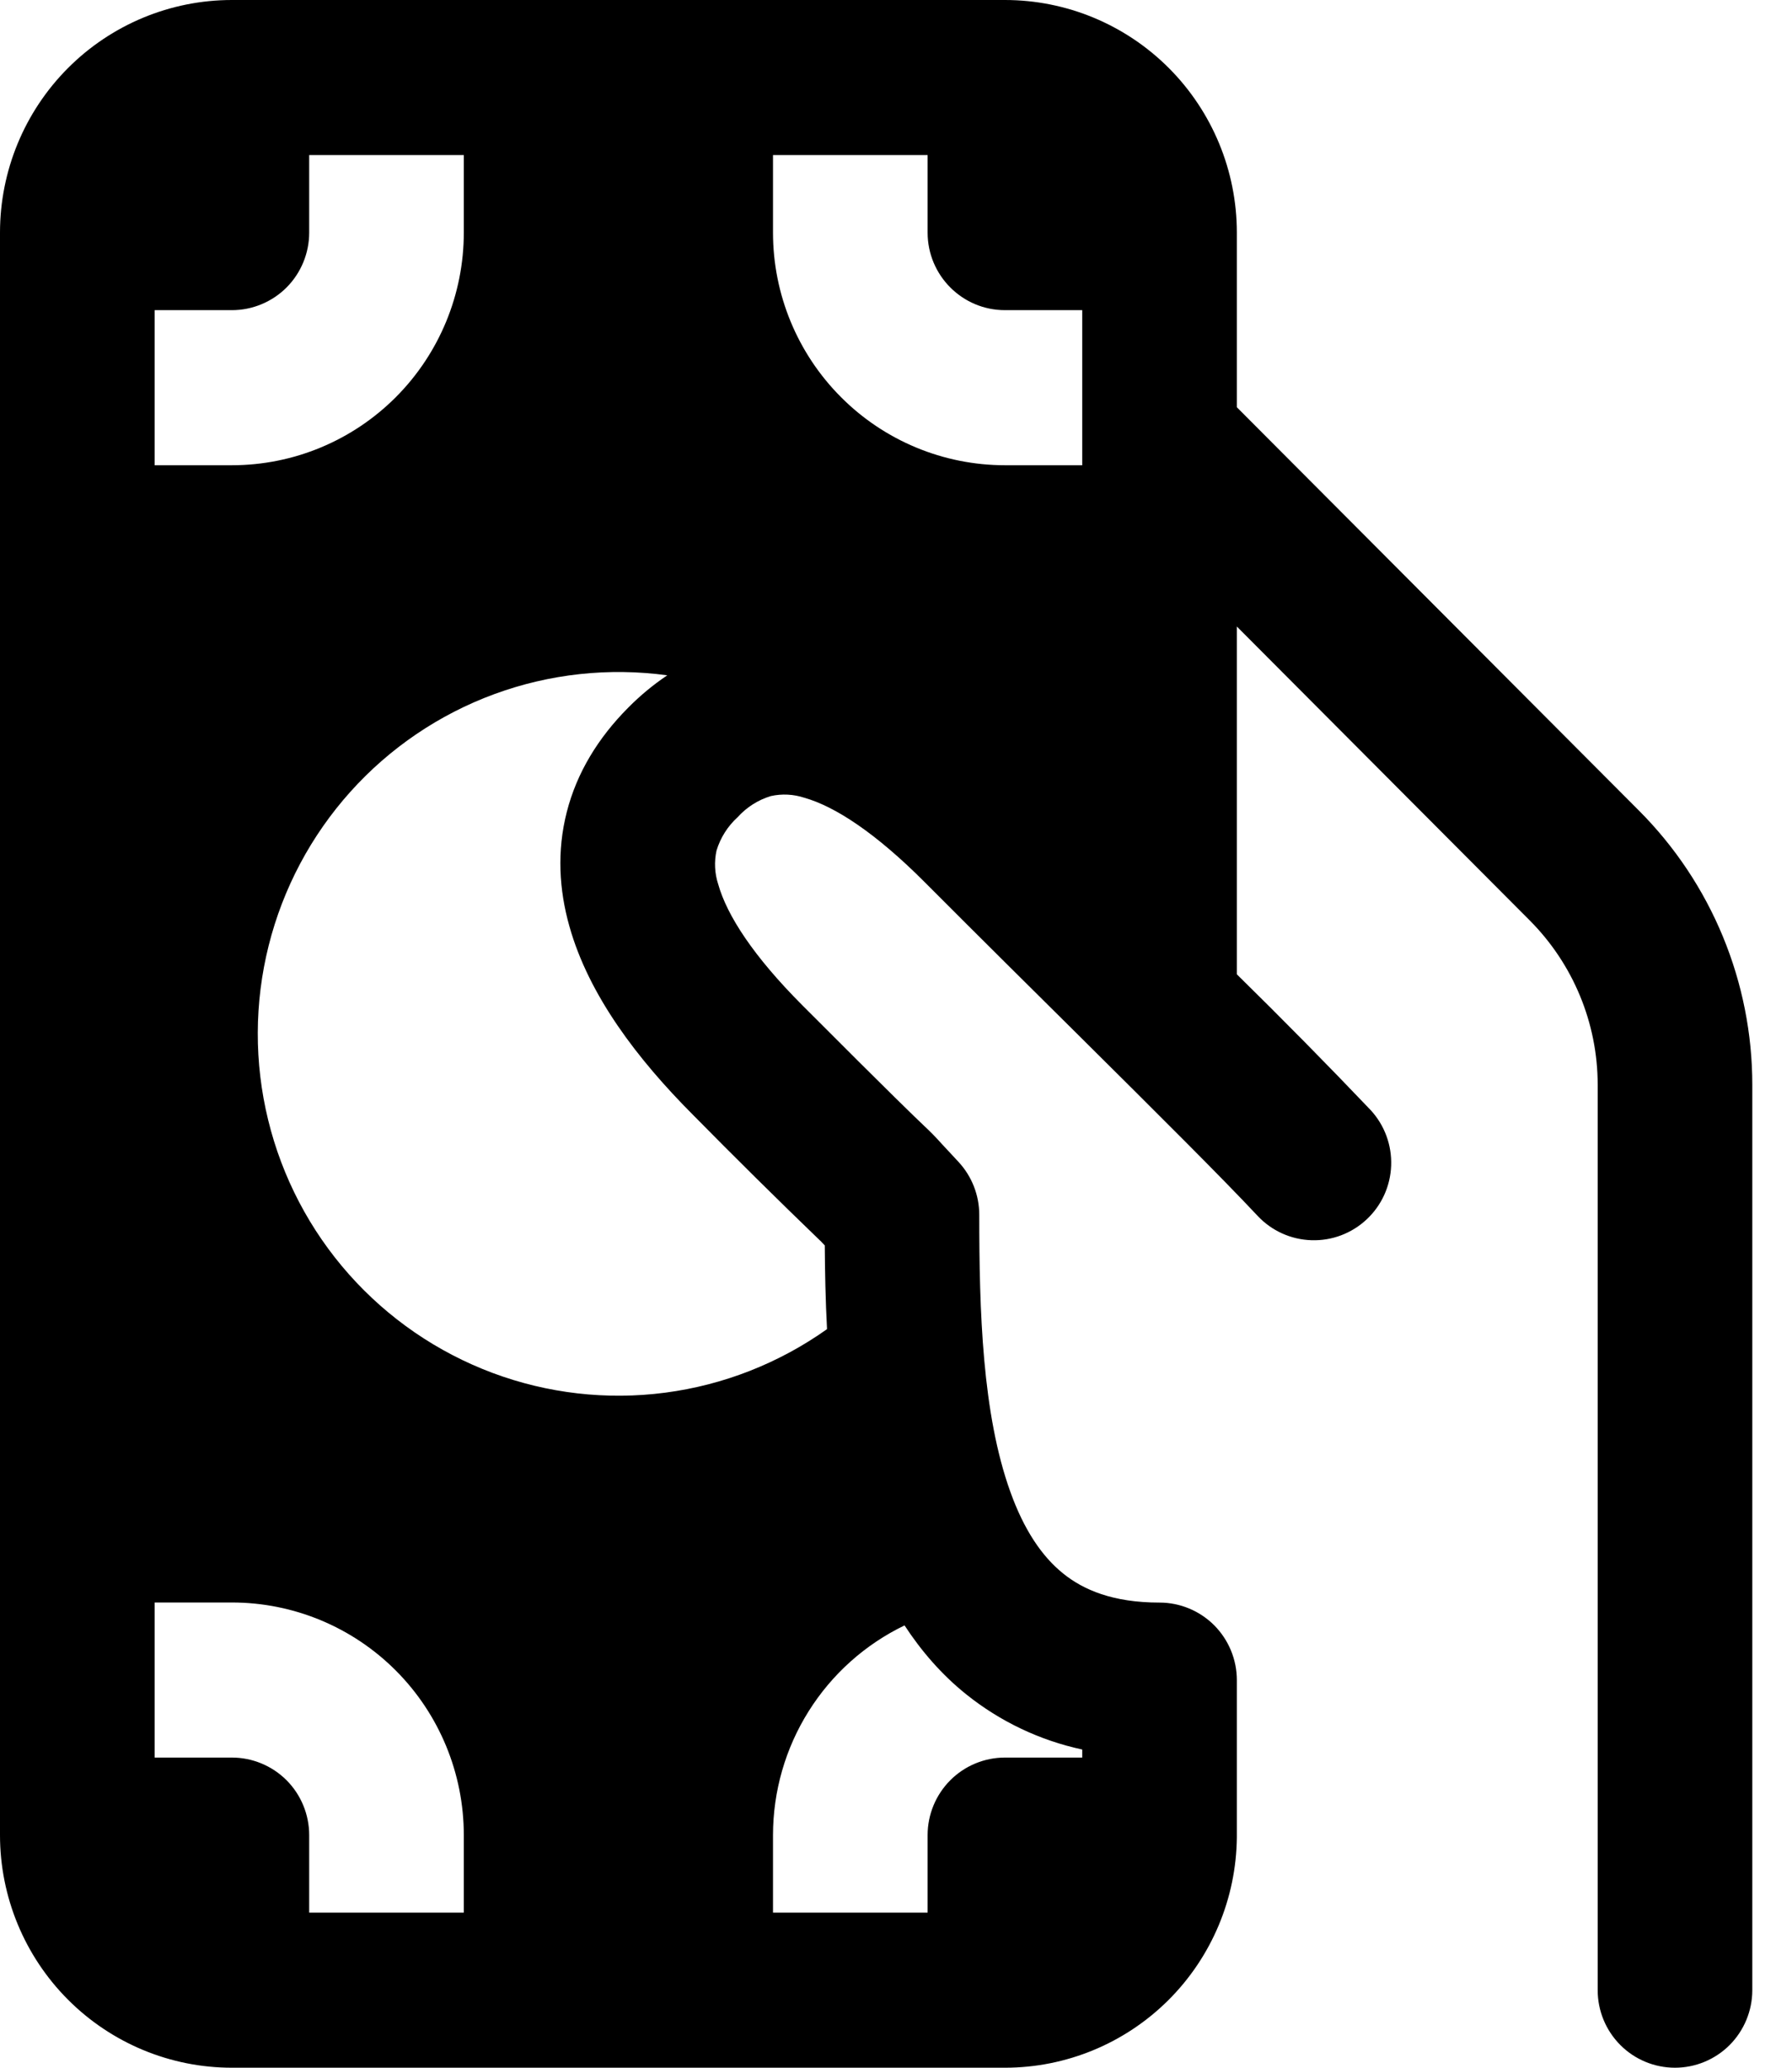 <?xml version="1.0" encoding="UTF-8"?> <svg xmlns="http://www.w3.org/2000/svg" width="39" height="45" viewBox="0 0 39 45" fill="none"> <path d="M5.047 0C3.708 0 2.425 0.533 1.478 1.483C0.532 2.432 0 3.72 0 5.062V39.938C0 41.28 0.532 42.568 1.478 43.517C2.425 44.467 3.708 45 5.047 45H21.871C23.201 45 24.478 44.473 25.423 43.534C26.368 42.595 26.905 41.319 26.918 39.985V36.565C26.918 36.117 26.74 35.688 26.425 35.371C26.109 35.055 25.681 34.877 25.235 34.877C24.219 34.877 23.578 34.6 23.136 34.243C22.669 33.867 22.283 33.286 21.989 32.468C21.377 30.769 21.312 28.53 21.312 26.438C21.312 26.01 21.15 25.598 20.859 25.285L20.489 24.887C20.368 24.751 20.241 24.621 20.108 24.498C19.942 24.34 19.435 23.857 17.454 21.87C16.402 20.815 15.821 19.924 15.63 19.242C15.553 19.006 15.541 18.753 15.594 18.511C15.679 18.231 15.838 17.98 16.054 17.784C16.249 17.568 16.498 17.409 16.776 17.325C17.017 17.271 17.269 17.284 17.503 17.361C18.181 17.552 19.069 18.14 20.121 19.195C21.332 20.41 22.483 21.548 23.513 22.57C25.217 24.262 26.592 25.63 27.371 26.462C27.676 26.787 28.096 26.977 28.541 26.991C28.985 27.006 29.417 26.843 29.742 26.539C30.068 26.235 30.26 25.814 30.276 25.368C30.293 24.922 30.133 24.488 29.831 24.16C28.877 23.159 27.905 22.173 26.918 21.204V13.635L33.29 20.029C34.237 20.979 34.771 22.266 34.771 23.607V43.312C34.771 43.76 34.948 44.189 35.264 44.506C35.579 44.822 36.007 45 36.453 45C36.899 45 37.327 44.822 37.643 44.506C37.958 44.189 38.136 43.76 38.136 43.312V23.609C38.136 22.501 37.918 21.404 37.495 20.38C37.072 19.356 36.452 18.426 35.67 17.642L26.918 8.863V5.06C26.917 3.718 26.385 2.431 25.439 1.482C24.492 0.533 23.209 -1.3257e-07 21.871 0H5.047ZM21.027 36.873C21.765 37.465 22.629 37.876 23.553 38.075V38.25H21.871C21.424 38.25 20.997 38.428 20.681 38.744C20.366 39.061 20.188 39.49 20.188 39.938V41.625H16.823V39.938C16.824 38.984 17.092 38.049 17.599 37.242C18.105 36.435 18.829 35.787 19.686 35.374C20.045 35.923 20.484 36.437 21.027 36.873ZM17.95 27.104C17.954 27.673 17.965 28.287 17.999 28.926C16.954 29.668 15.745 30.143 14.476 30.309C13.207 30.475 11.916 30.327 10.717 29.878C9.518 29.429 8.446 28.693 7.595 27.734C6.744 26.775 6.14 25.621 5.836 24.374C5.531 23.127 5.535 21.825 5.847 20.579C6.159 19.334 6.77 18.185 7.626 17.231C8.483 16.276 9.559 15.547 10.761 15.105C11.963 14.664 13.254 14.524 14.522 14.697C14.224 14.897 13.939 15.131 13.674 15.399C13.019 16.056 12.553 16.817 12.335 17.672C12.117 18.526 12.169 19.368 12.391 20.155C12.815 21.67 13.883 23.06 15.076 24.257C15.988 25.183 16.913 26.098 17.849 27L17.858 27.007L17.941 27.095L17.95 27.104ZM6.729 3.375H10.094V5.062C10.094 6.405 9.562 7.693 8.616 8.642C7.669 9.592 6.386 10.125 5.047 10.125H3.365V6.75H5.047C5.493 6.75 5.921 6.572 6.237 6.256C6.552 5.939 6.729 5.51 6.729 5.062V3.375ZM16.823 3.375H20.188V5.062C20.188 5.994 20.942 6.75 21.871 6.75H23.553V10.125H21.871C20.532 10.125 19.248 9.592 18.302 8.642C17.355 7.693 16.823 6.405 16.823 5.062V3.375ZM10.094 41.625H6.729V39.938C6.729 39.49 6.552 39.061 6.237 38.744C5.921 38.428 5.493 38.25 5.047 38.25H3.365V34.875H5.047C6.386 34.875 7.669 35.408 8.616 36.358C9.562 37.307 10.094 38.595 10.094 39.938V41.625Z" fill="black"></path> </svg> 